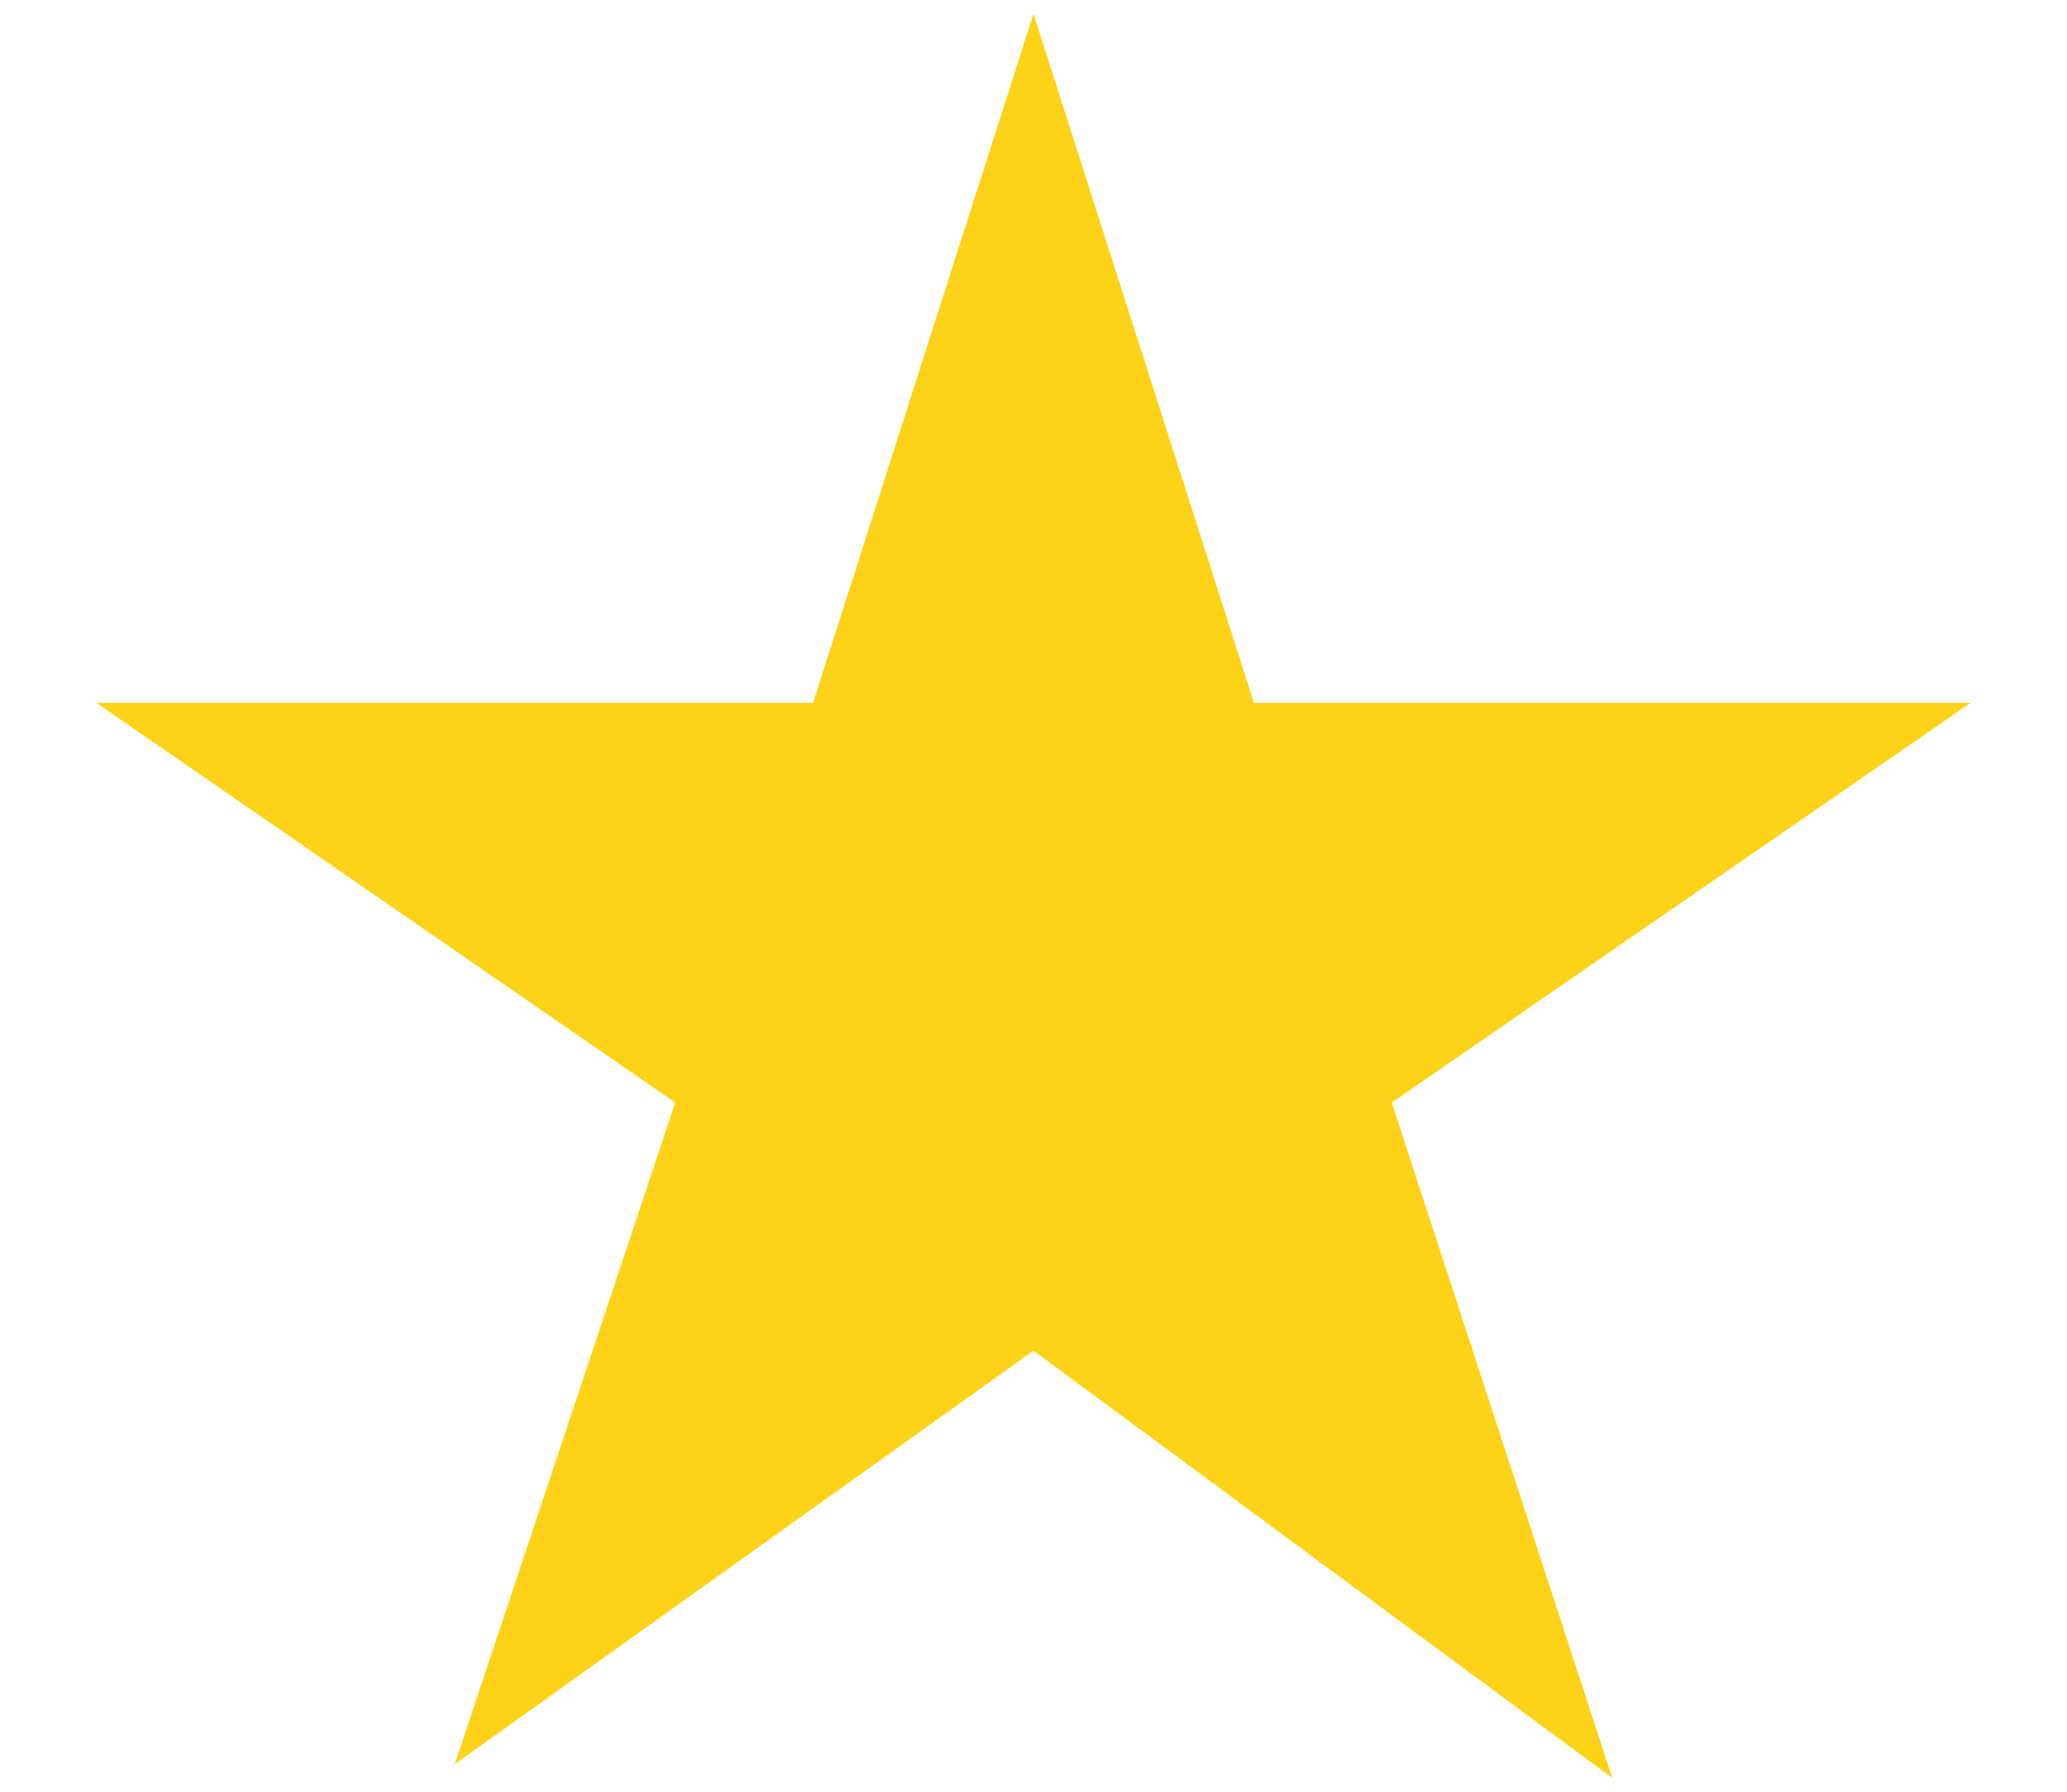 <?xml version="1.0" encoding="utf-8"?>
<!-- Generator: Adobe Illustrator 24.1.3, SVG Export Plug-In . SVG Version: 6.00 Build 0)  -->
<svg version="1.1" id="Layer_1" xmlns="http://www.w3.org/2000/svg" xmlns:xlink="http://www.w3.org/1999/xlink" x="0px" y="0px"
	 viewBox="0 0 15 13" style="enable-background:new 0 0 15 13;" xml:space="preserve">
<style type="text/css">
	.st0{fill:#FCD318;}
</style>
<polygon class="st0" points="7.5,0.1 9.1,5.1 14.3,5.1 10.1,8 11.7,12.9 7.5,9.8 3.3,12.8 4.9,8 0.7,5.1 5.9,5.1 "/>
</svg>
